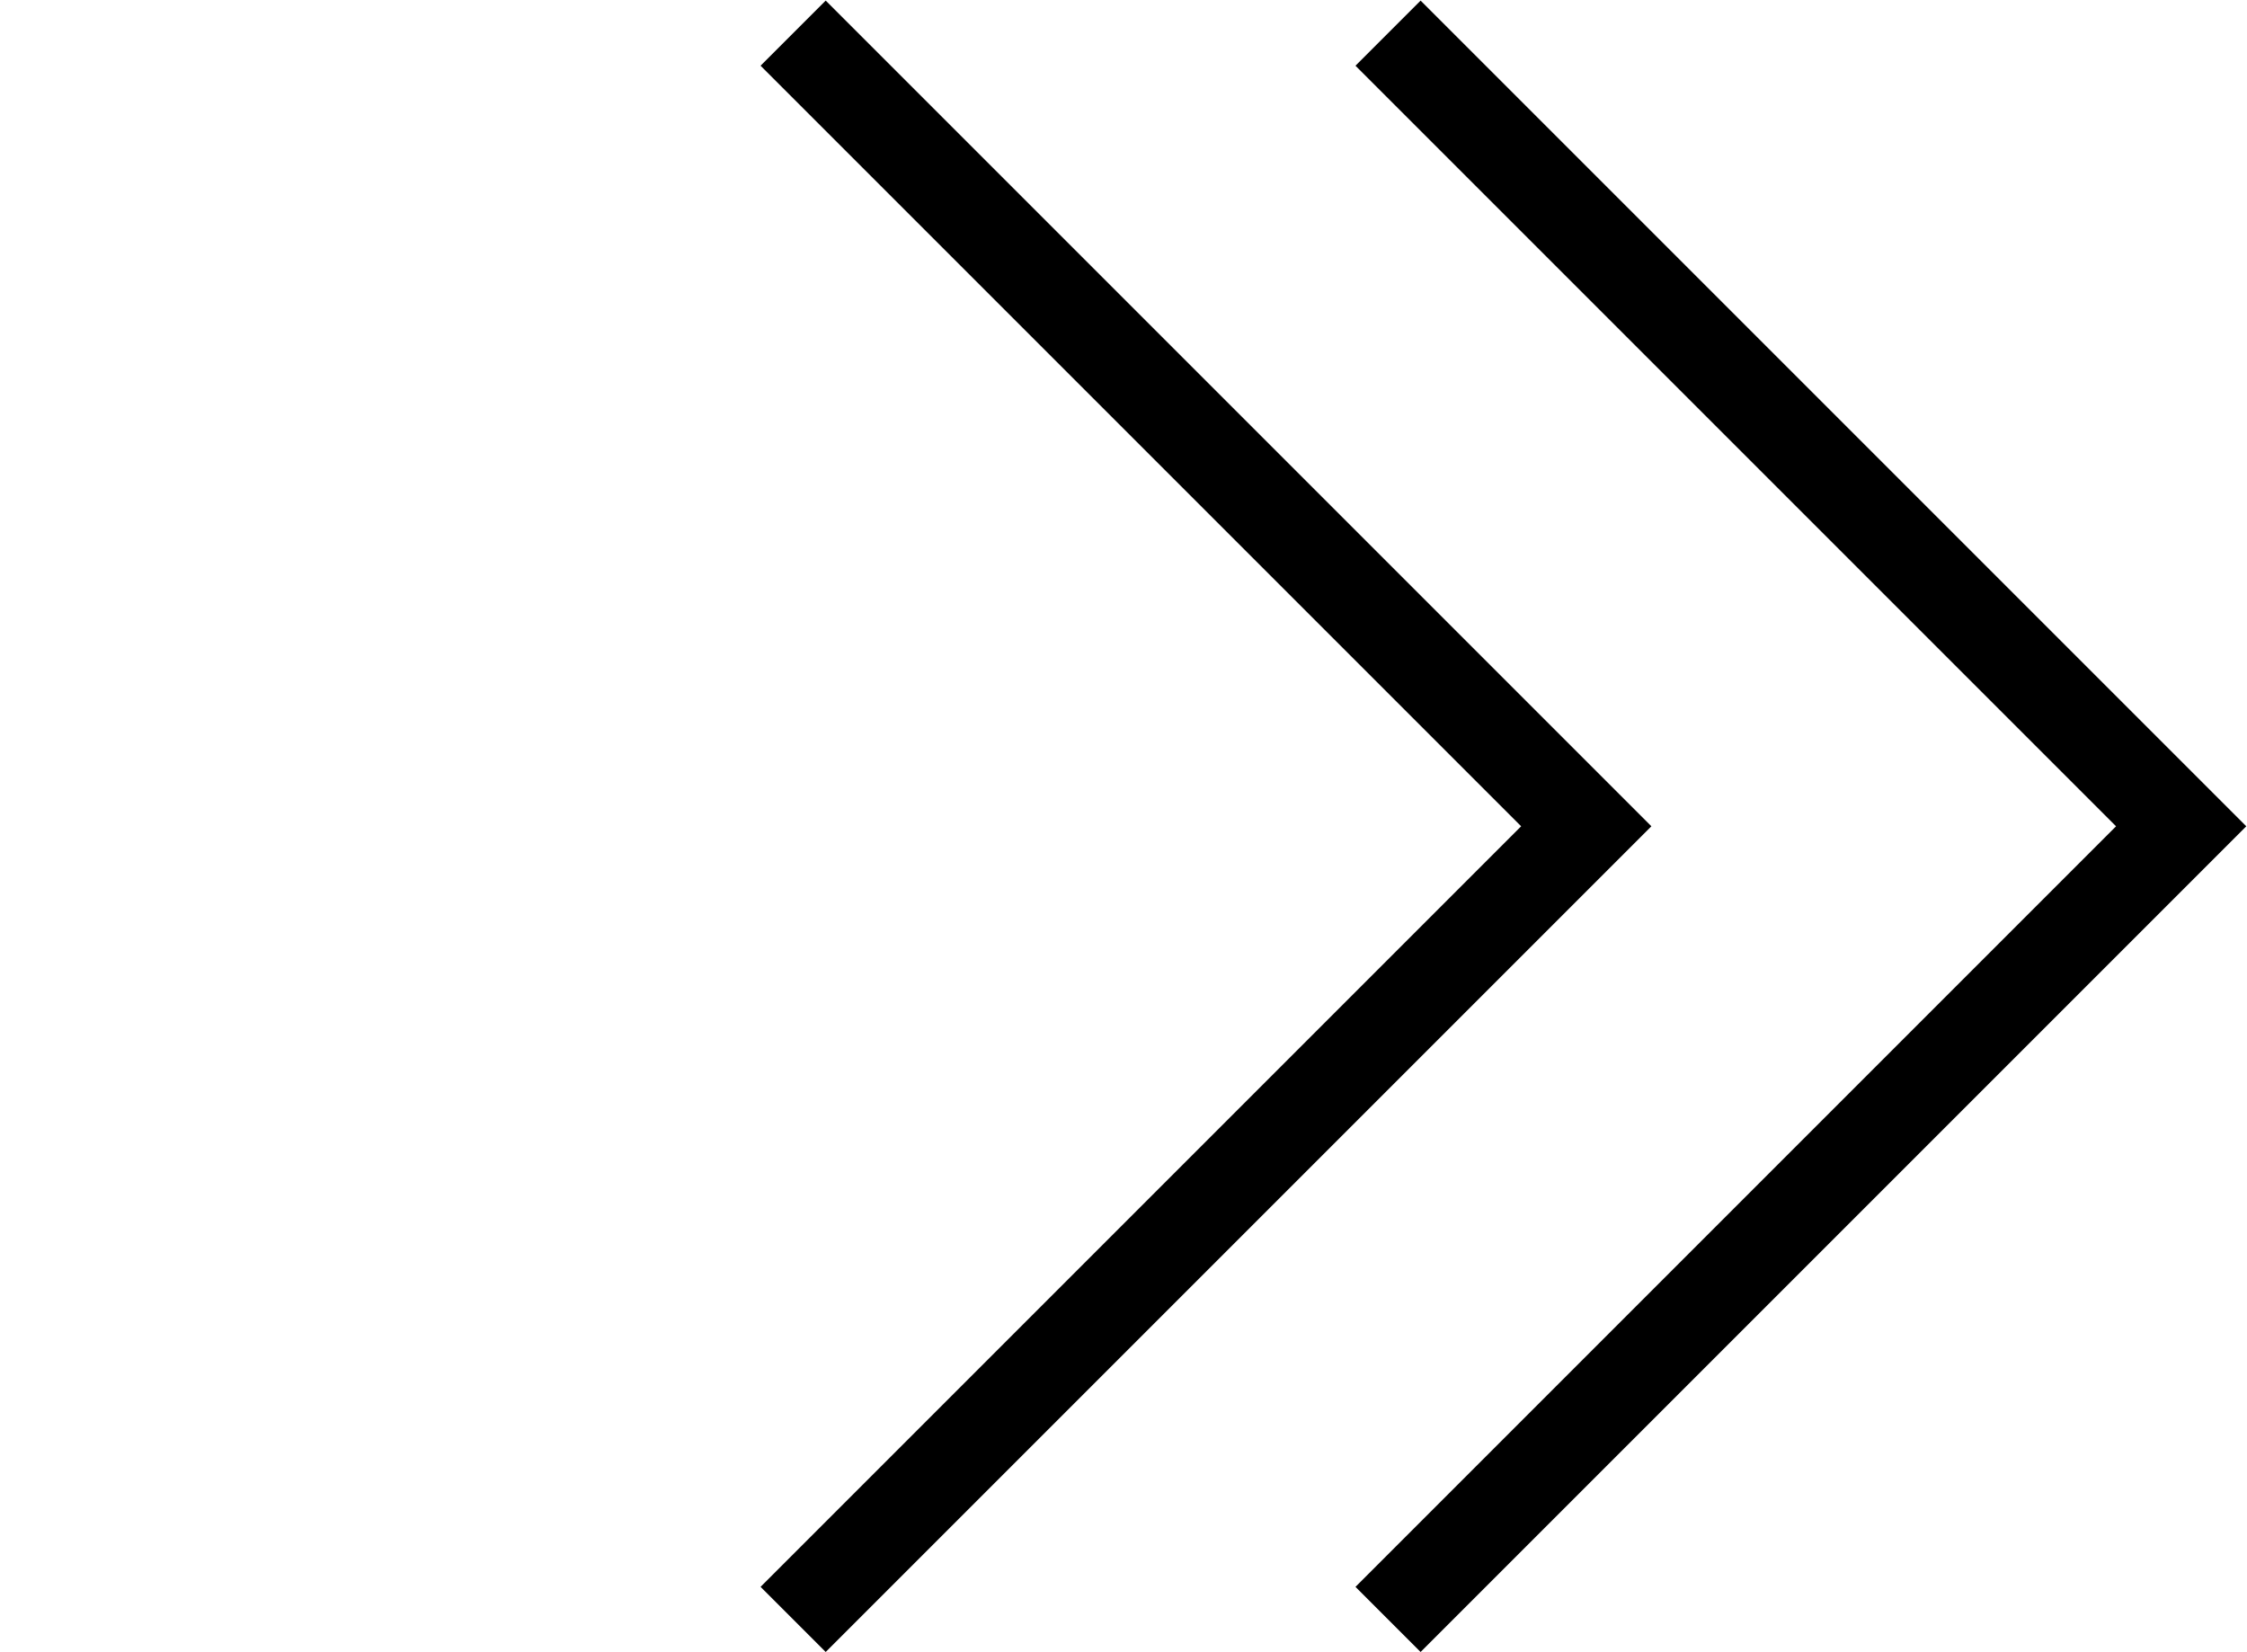 <?xml version="1.0" encoding="UTF-8"?> <svg xmlns="http://www.w3.org/2000/svg" width="1220" height="897" viewBox="0 0 1220 897" fill="none"> <path d="M753.628 18L1184.26 448.628L753.628 879.256" stroke="black" stroke-width="50"></path> <path d="M430.628 18L861.256 448.628L430.628 879.256" stroke="black" stroke-width="50"></path> </svg> 
